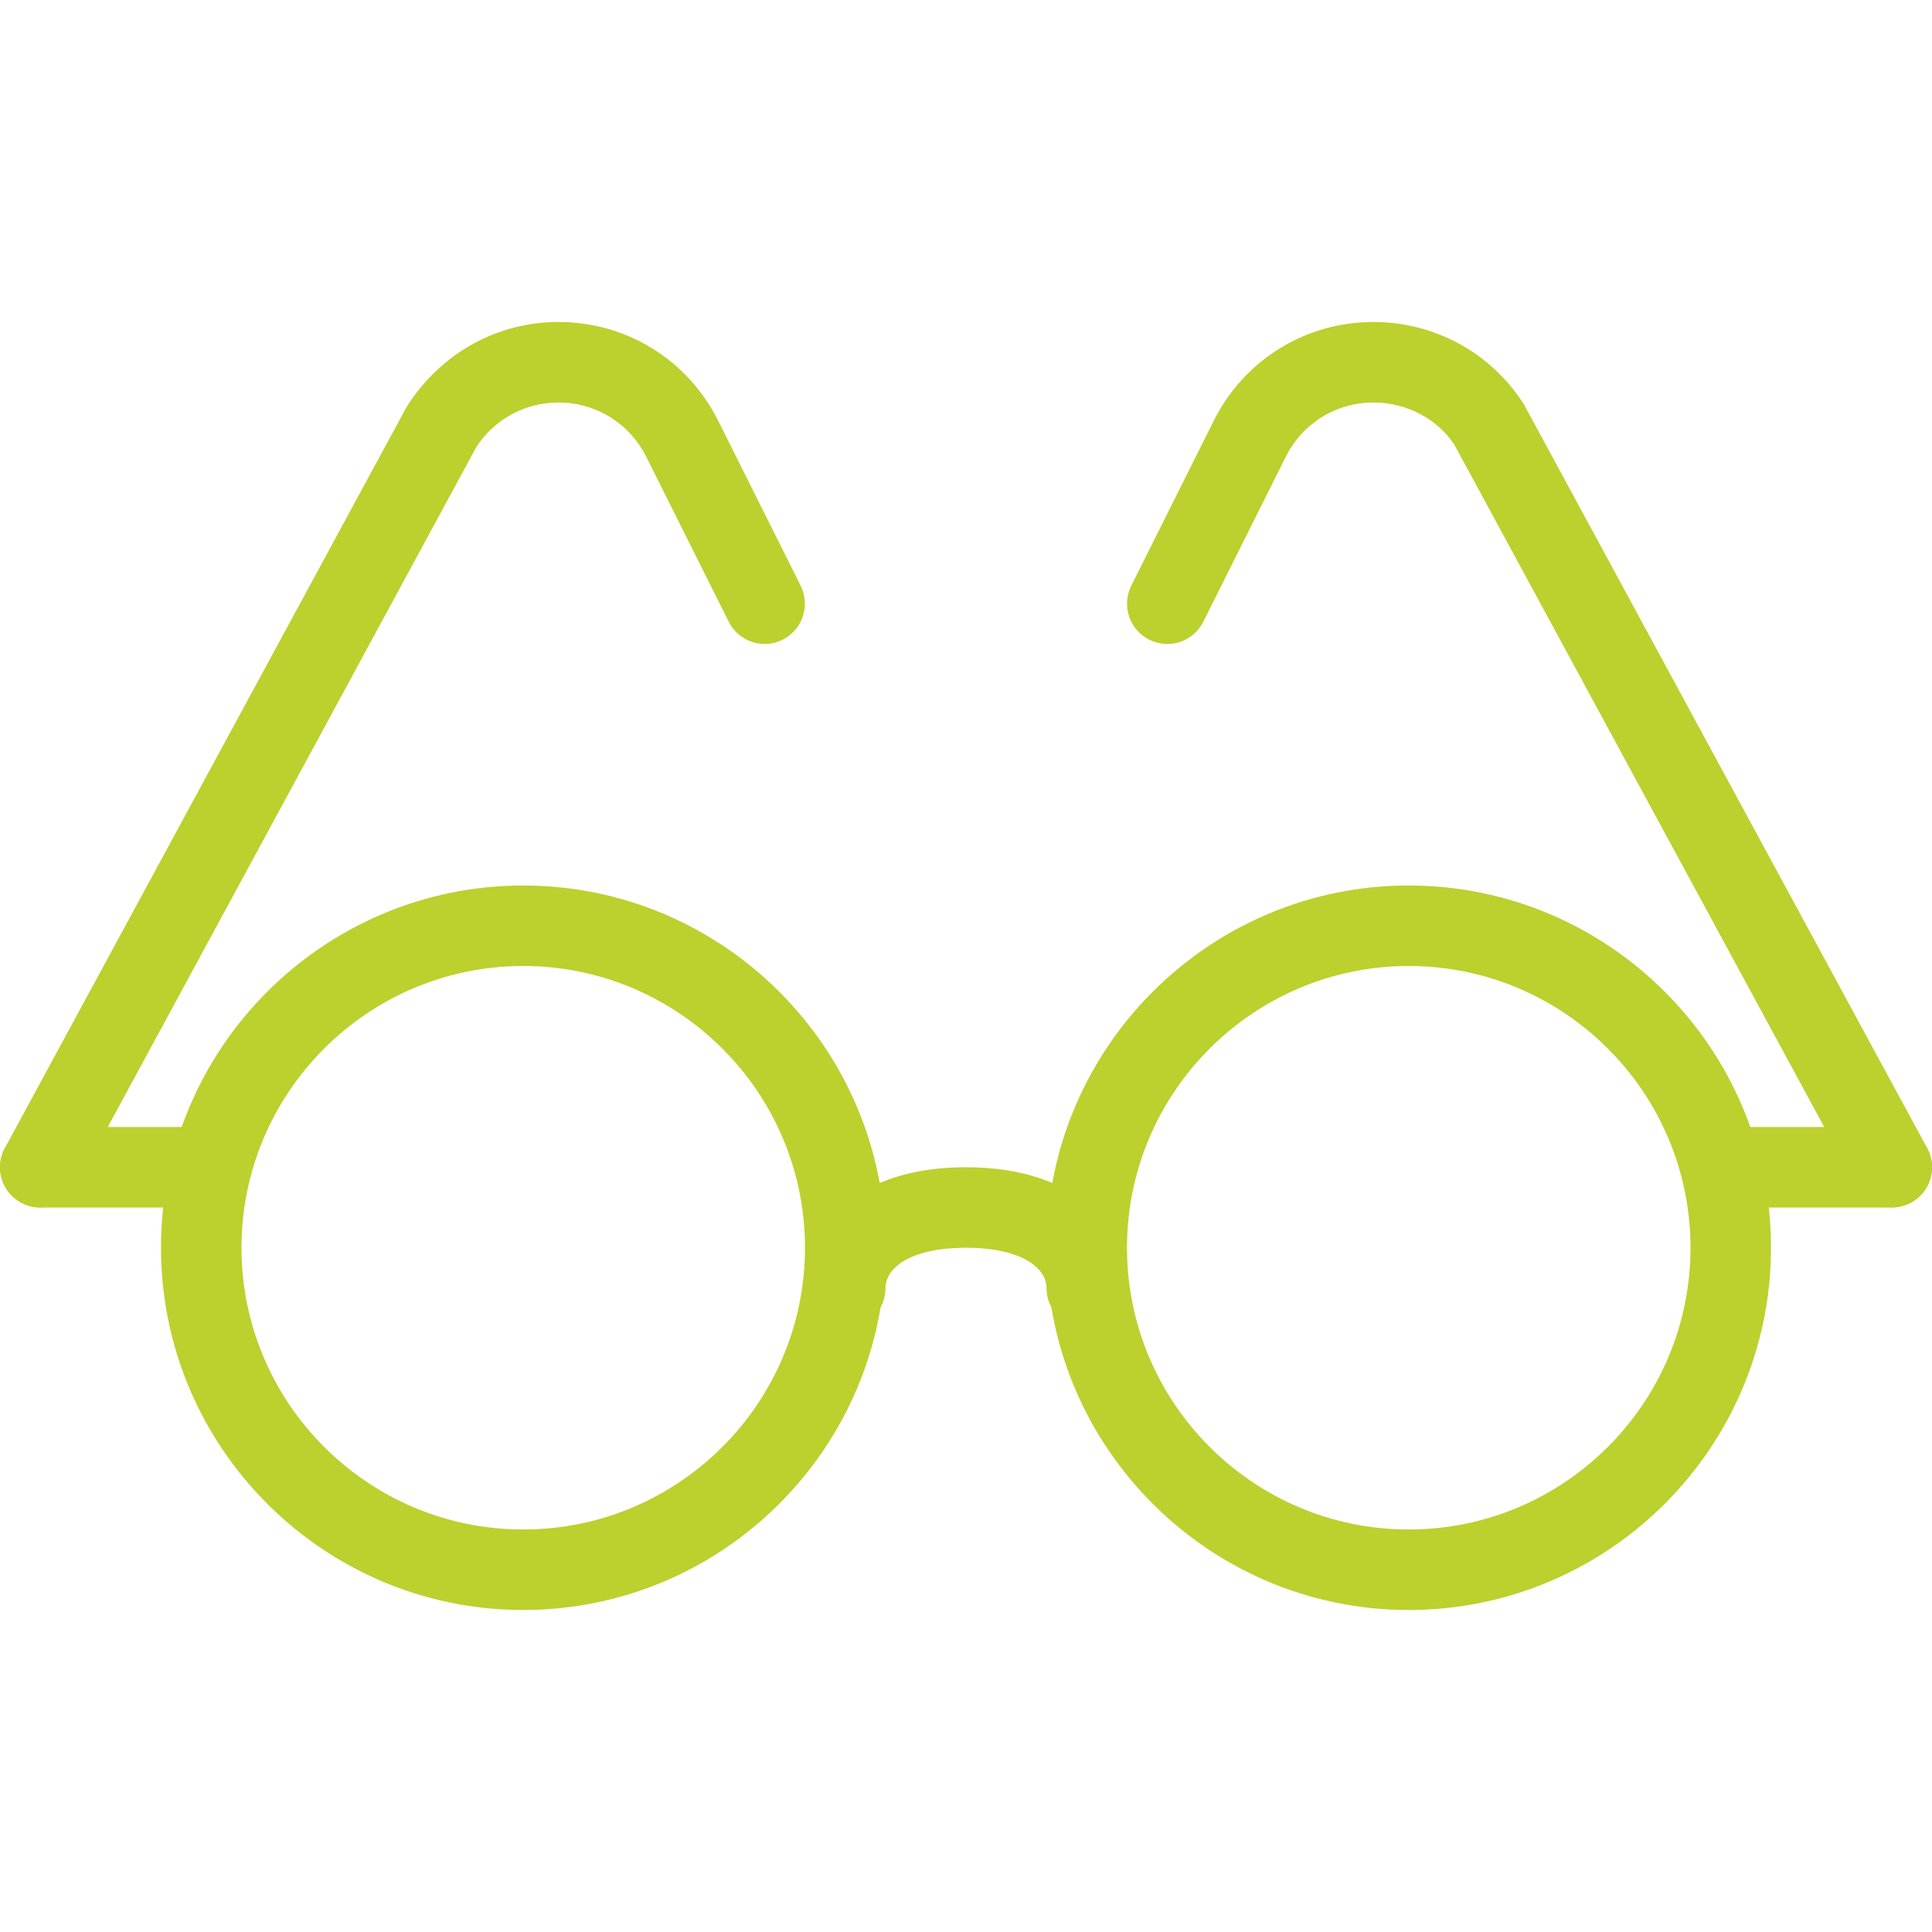 <?xml version="1.0" encoding="UTF-8"?>
<svg xmlns="http://www.w3.org/2000/svg" xmlns:xlink="http://www.w3.org/1999/xlink" height="100px" width="100px" fill="#bcd02e" version="1.1" x="0px" y="0px" viewBox="0 0 24 24" style="enable-background:new 0 0 24 24;" xml:space="preserve">
  <g>
    <g>
      <path d="M0.5,15c-0.081,0-0.162-0.02-0.238-0.061c-0.243-0.131-0.333-0.435-0.201-0.678l4.993-9.211C5.481,4.381,6.18,4,6.938,4    c0.846,0,1.605,0.47,1.983,1.226l1.025,2.05c0.123,0.247,0.023,0.547-0.224,0.671C9.479,8.07,9.177,7.971,9.053,7.724l-1.025-2.05    C7.819,5.258,7.402,5,6.938,5c-0.417,0-0.8,0.209-1.024,0.559l-4.975,9.179C0.849,14.905,0.677,15,0.5,15z"></path>
    </g>
    <g>
      <path d="M13.5,16.5c-0.276,0-0.5-0.224-0.5-0.5c0-0.249-0.31-0.5-1-0.5s-1,0.251-1,0.5c0,0.276-0.224,0.5-0.5,0.5S10,16.276,10,16    c0-0.747,0.618-1.5,2-1.5s2,0.753,2,1.5C14,16.276,13.776,16.5,13.5,16.5z"></path>
    </g>
    <g>
      <path d="M23.5,15c-0.177,0-0.349-0.095-0.439-0.262l-4.993-9.211C17.861,5.209,17.479,5,17.062,5    c-0.464,0-0.881,0.258-1.089,0.673l-1.025,2.05c-0.124,0.248-0.423,0.347-0.671,0.224c-0.247-0.124-0.347-0.424-0.224-0.671    l1.025-2.05C15.456,4.47,16.216,4,17.062,4c0.759,0,1.457,0.381,1.866,1.019l5.012,9.243c0.132,0.243,0.042,0.546-0.201,0.678    C23.662,14.98,23.581,15,23.5,15z"></path>
    </g>
    <g>
      <path d="M6.5,20C4.019,20,2,17.981,2,15.5S4.019,11,6.5,11s4.5,2.019,4.5,4.5S8.981,20,6.5,20z M6.5,12C4.57,12,3,13.57,3,15.5    S4.57,19,6.5,19s3.5-1.57,3.5-3.5S8.43,12,6.5,12z"></path>
    </g>
    <g>
      <path d="M17.5,20c-2.481,0-4.5-2.019-4.5-4.5s2.019-4.5,4.5-4.5s4.5,2.019,4.5,4.5S19.981,20,17.5,20z M17.5,12    c-1.93,0-3.5,1.57-3.5,3.5s1.57,3.5,3.5,3.5s3.5-1.57,3.5-3.5S19.43,12,17.5,12z"></path>
    </g>
    <g>
      <path style="" d="M3,13.5" fill="none" stroke="#bcd02e" stroke-linecap="round" stroke-linejoin="round" stroke-miterlimit="10"></path>
    </g>
    <g>
      <path d="M2.5,15h-2C0.224,15,0,14.776,0,14.5S0.224,14,0.5,14h2C2.776,14,3,14.224,3,14.5S2.776,15,2.5,15z"></path>
    </g>
    <g>
      <path d="M23.5,15h-2c-0.276,0-0.5-0.224-0.5-0.5s0.224-0.5,0.5-0.5h2c0.276,0,0.5,0.224,0.5,0.5S23.776,15,23.5,15z"></path>
    </g>
  </g>
</svg>

